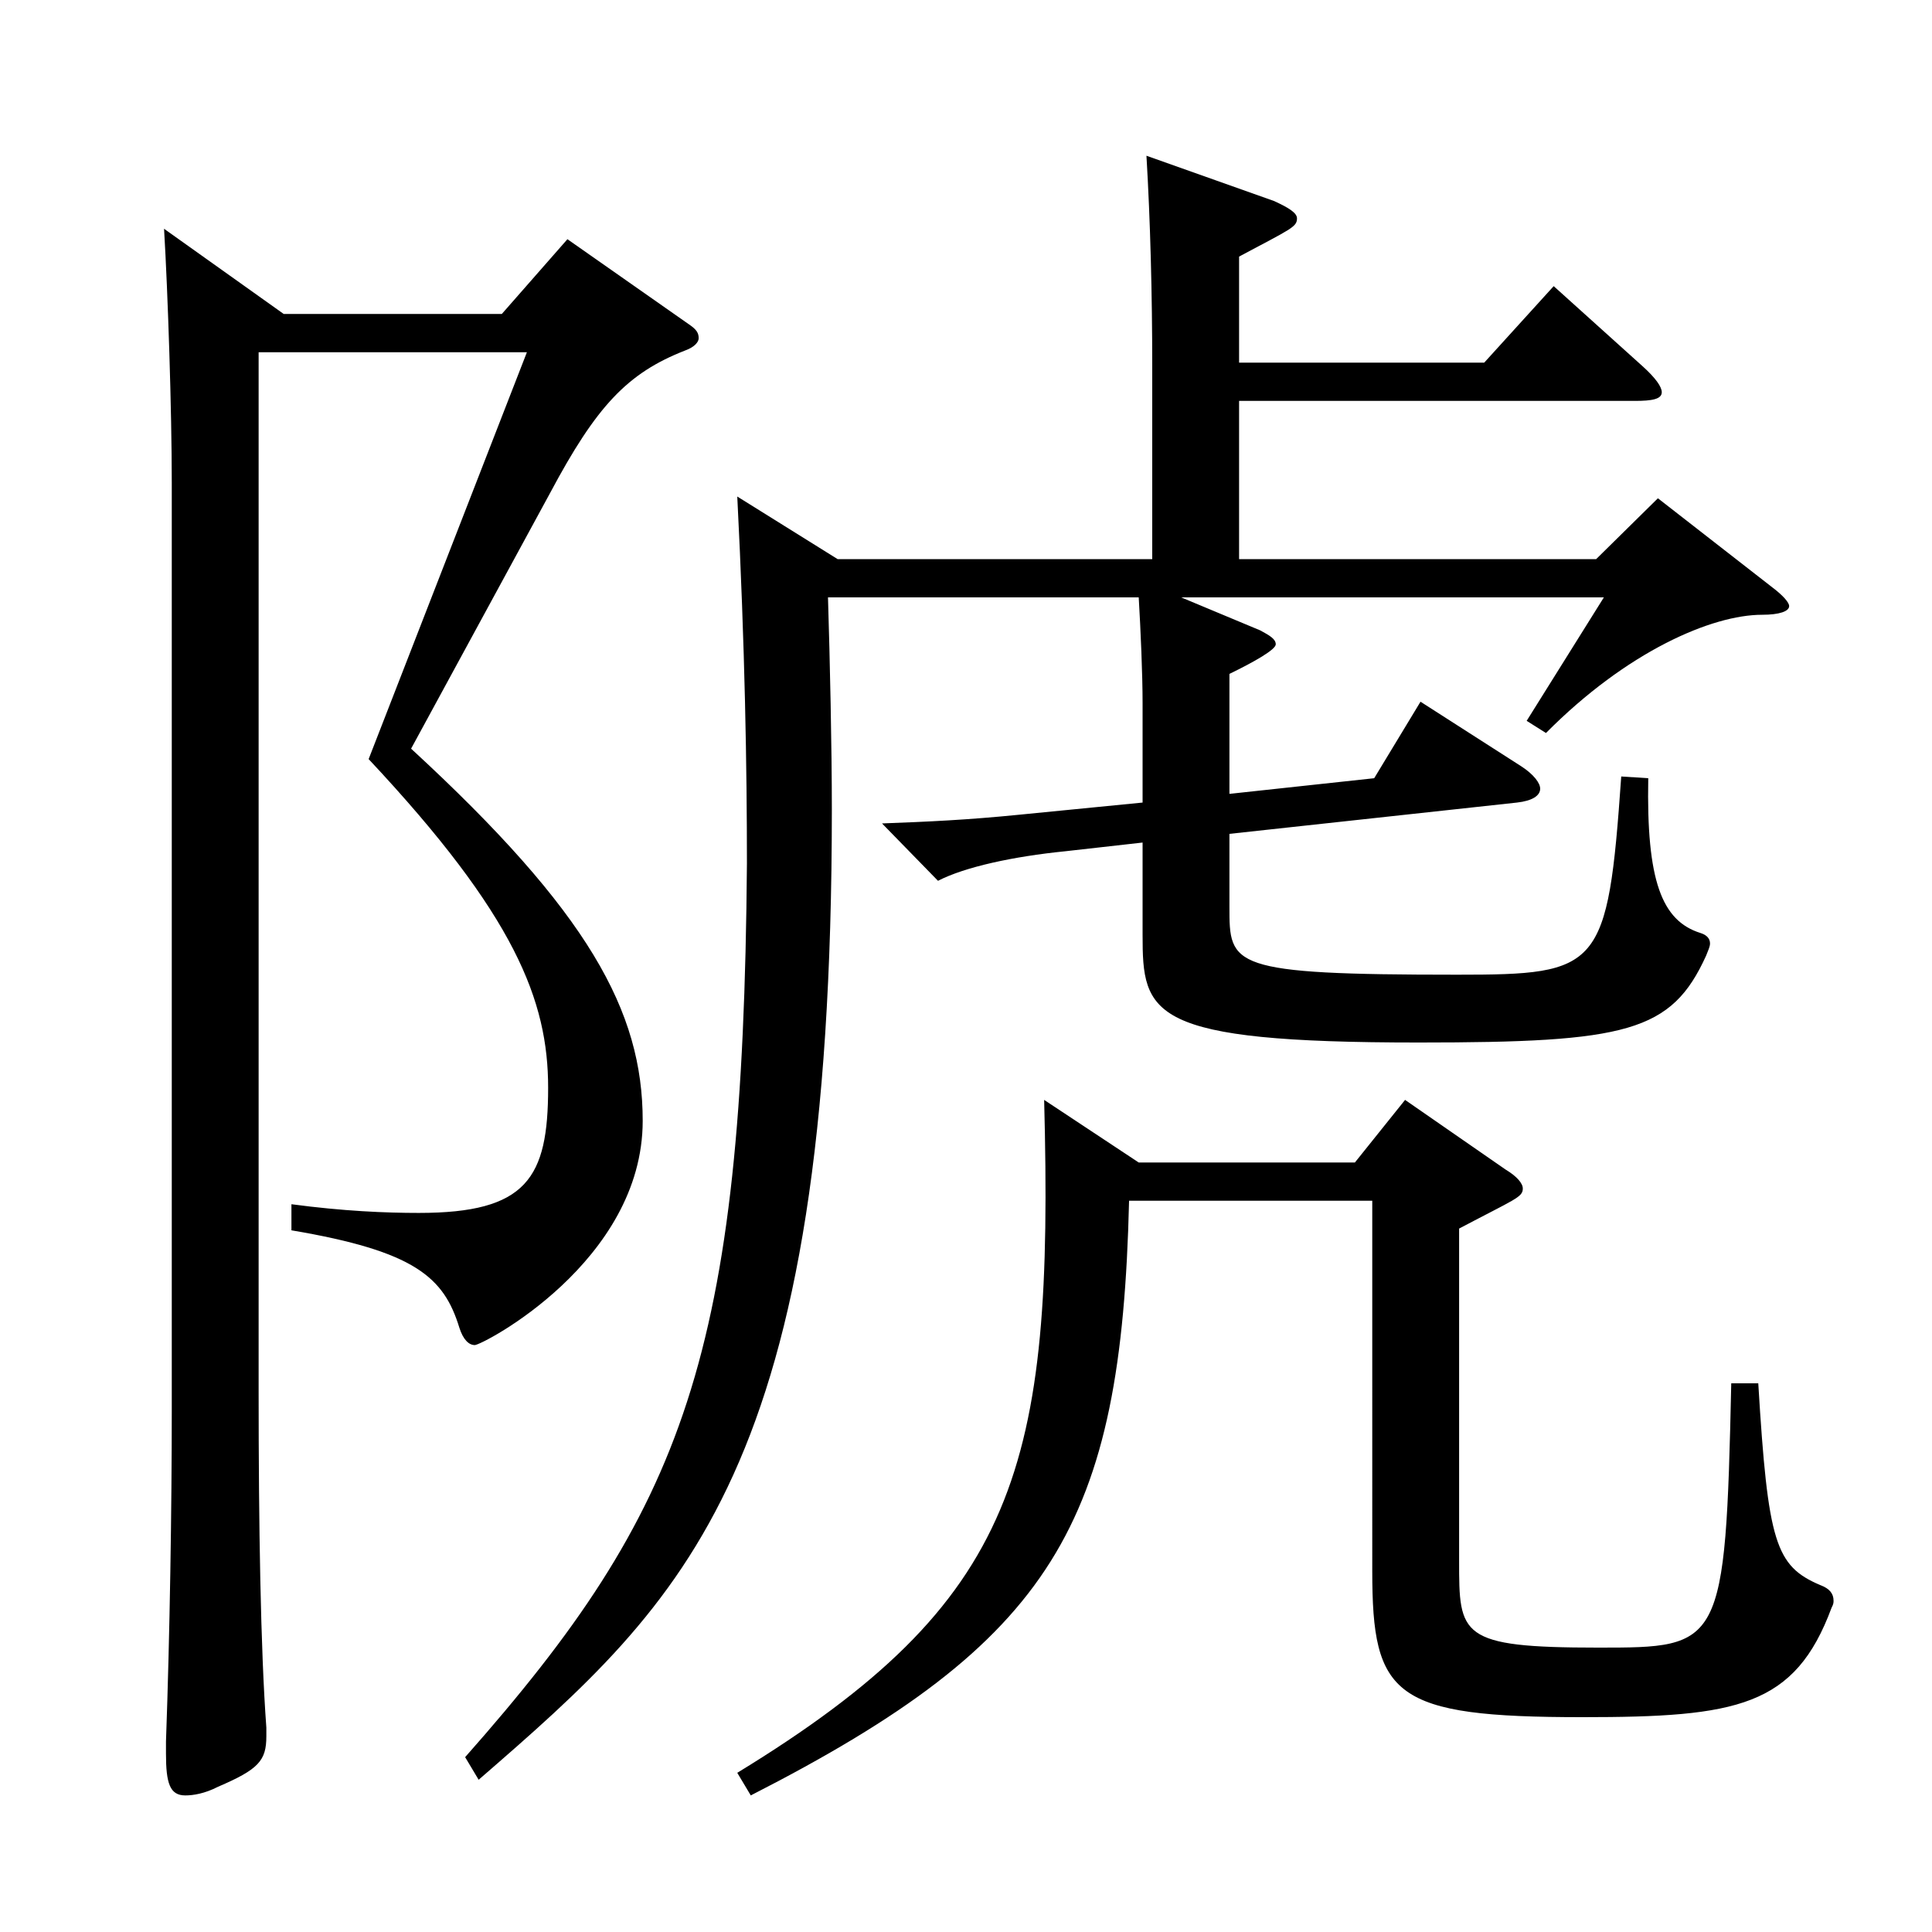 <?xml version="1.0" encoding="utf-8"?>
<!-- Generator: Adobe Illustrator 16.0.0, SVG Export Plug-In . SVG Version: 6.00 Build 0)  -->
<!DOCTYPE svg PUBLIC "-//W3C//DTD SVG 1.1//EN" "http://www.w3.org/Graphics/SVG/1.1/DTD/svg11.dtd">
<svg version="1.1" id="图层_1" xmlns="http://www.w3.org/2000/svg" xmlns:xlink="http://www.w3.org/1999/xlink" x="0px" y="0px"
	 width="1000px" height="1000px" viewBox="0 0 1000 1000" enable-background="new 0 0 1000 1000" xml:space="preserve">
<path d="M146.849,162.509h112.886l33.966-38.7l62.937,44.1c3.996,2.7,4.995,4.5,4.995,7.2c0,1.8-1.998,4.5-6.993,6.3
	c-29.97,11.7-45.954,28.8-69.93,73.8l-71.928,132.299c91.908,84.6,119.88,135.899,119.88,192.599
	c0,72.899-82.917,116.1-86.913,116.1c-2.996,0-5.993-2.7-7.991-9c-7.992-26.1-22.978-39.6-86.913-50.399v-13.5
	c26.974,3.6,48.951,4.5,65.934,4.5c55.944,0,66.933-18,66.933-64.8c0-45-16.982-89.1-92.906-170.099l81.918-210.599h-138.86v538.196
	c0,68.399,0.999,133.199,3.996,173.698v4.5c0,12.601-3.996,17.101-24.975,26.101c-6.993,3.6-12.987,4.5-16.983,4.5
	c-7.992,0-9.99-6.3-9.99-21.601v-6.3c1.998-55.8,2.997-120.599,2.997-171.898V249.808c0-36.899-1.998-98.099-3.996-131.398
	L146.849,162.509z M641.35,187.708h126.872l35.964-39.6l45.953,41.4c6.993,6.3,9.99,10.8,9.99,13.499c0,3.601-4.995,4.5-13.985,4.5
	H641.35v81.9h184.813l31.968-31.5l58.94,45.899c5.994,4.5,8.991,8.1,8.991,9.899c0,2.7-4.995,4.5-13.985,4.5
	c-25.975,0-69.93,18.9-111.888,61.2l-9.99-6.3l39.96-63.899H611.38l40.959,17.1c4.995,2.7,7.991,4.5,7.991,7.2
	c0,2.699-10.988,9-23.976,15.3v62.1l74.925-8.101l23.976-39.6l51.947,33.3c6.993,4.5,9.99,9,9.99,11.7c0,3.6-3.996,6.3-11.987,7.2
	l-148.851,16.199v37.8c0,30.6,0,35.1,117.881,35.1c73.926,0,77.922-2.699,84.915-102.599l13.985,0.899
	c-0.999,53.1,6.993,73.8,26.974,80.1c2.996,0.9,4.994,2.7,4.994,5.4c0,1.8-0.999,3.6-1.998,6.3c-17.981,39.6-40.958,45-148.85,45
	c-139.859,0-142.855-14.4-142.855-55.8v-47.7l-39.96,4.5c-26.973,2.7-51.948,8.101-65.934,15.3l-28.971-29.699
	c23.976-0.9,43.955-1.8,70.929-4.5l63.936-6.3v-51.3c0-15.3-0.999-37.8-1.998-54.899H428.564
	c0.999,32.399,1.998,77.399,1.998,109.799c0,341.998-74.925,408.598-182.816,502.196l-6.992-11.699
	c113.885-128.699,143.854-207.899,145.853-462.598c0-48.6-0.999-111.599-4.995-189.898l51.948,32.4h162.835v-99.899
	c0-36.9-0.999-75.6-2.996-108.899l65.933,23.399c7.992,3.601,11.988,6.3,11.988,9c0,4.5-2.997,5.4-29.97,19.8V187.708z
	 M584.407,621.506c-3.996,167.398-38.961,227.698-195.803,307.798l-6.993-11.7c145.854-89.1,163.835-157.499,158.84-348.298
	l48.951,32.4h111.887l25.974-32.4l51.948,36c5.994,3.6,8.99,7.2,8.99,9.899c0,4.5-3.995,5.4-32.967,20.7v171.899
	c0,38.699,0,44.999,71.928,44.999c63.936,0,65.934,0,68.931-136.799h13.986c4.994,82.8,8.99,94.499,31.968,104.399
	c4.994,1.8,6.992,4.5,6.992,8.1c0,0.9,0,1.8-0.999,3.601c-18.98,51.299-48.95,56.699-128.87,56.699c-97.9,0-108.89-10.8-108.89-75.6
	V621.506H584.407z"/>
</svg>
